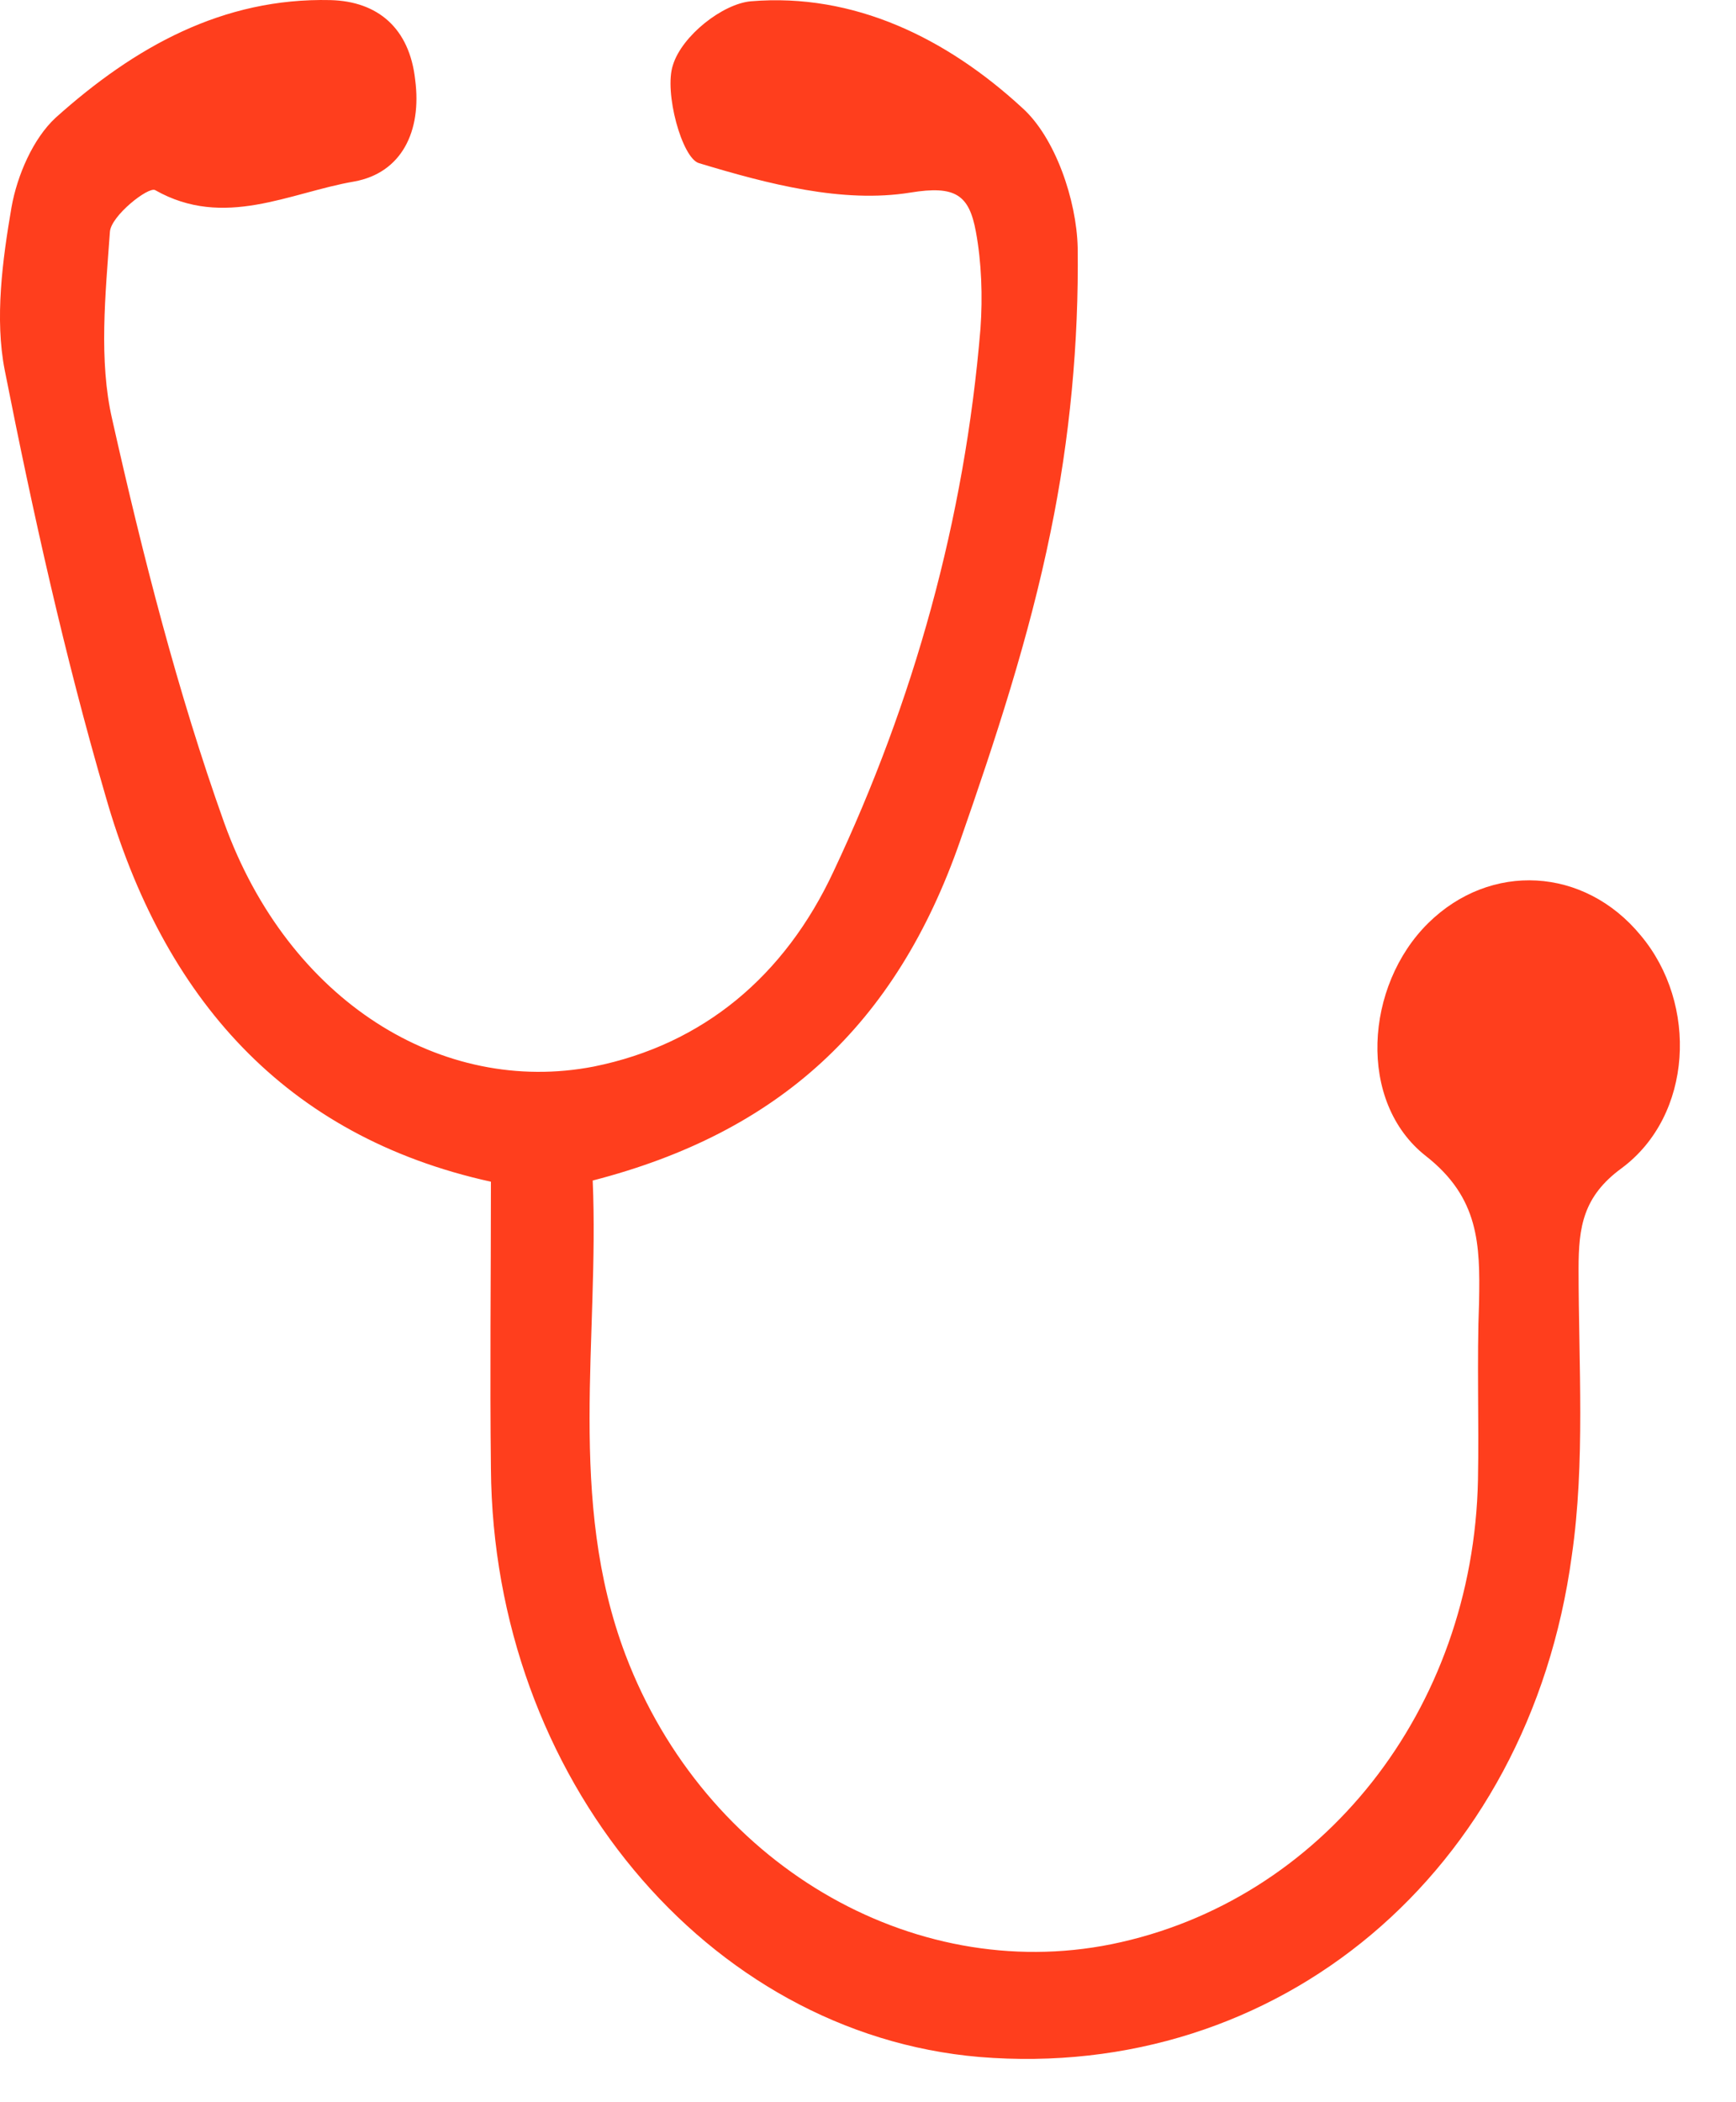 <svg width="19" height="23" viewBox="0 0 19 23" fill="none" xmlns="http://www.w3.org/2000/svg">
<path d="M5.373 12.929C3.121 12.433 1.785 10.918 1.154 8.705C0.708 7.176 0.362 5.62 0.052 4.051C-0.059 3.488 0.027 2.844 0.126 2.267C0.188 1.919 0.362 1.516 0.609 1.288C1.475 0.511 2.44 -0.026 3.616 0.001C4.136 0.014 4.482 0.309 4.544 0.873C4.618 1.436 4.396 1.892 3.876 1.986C3.171 2.107 2.453 2.509 1.698 2.08C1.624 2.039 1.215 2.361 1.203 2.536C1.154 3.22 1.079 3.944 1.228 4.588C1.562 6.076 1.945 7.578 2.453 9C3.158 10.958 4.841 11.99 6.499 11.669C7.699 11.427 8.59 10.676 9.122 9.536C10.001 7.672 10.558 5.687 10.731 3.595C10.756 3.246 10.743 2.871 10.681 2.536C10.607 2.133 10.459 2.026 9.964 2.107C9.221 2.227 8.405 2.013 7.65 1.785C7.464 1.731 7.266 1.007 7.365 0.712C7.464 0.39 7.91 0.041 8.219 0.014C9.345 -0.08 10.36 0.417 11.189 1.181C11.548 1.503 11.783 2.187 11.795 2.71C11.808 3.743 11.709 4.802 11.498 5.821C11.263 6.975 10.892 8.101 10.508 9.201C9.803 11.226 8.516 12.393 6.487 12.916C6.561 14.632 6.202 16.403 6.846 18.106C7.712 20.386 9.976 21.713 12.166 21.271C14.468 20.802 16.126 18.709 16.176 16.188C16.188 15.544 16.163 14.887 16.188 14.243C16.2 13.613 16.188 13.104 15.606 12.648C14.852 12.057 14.938 10.783 15.631 10.1C16.312 9.429 17.339 9.483 17.957 10.234C18.588 10.985 18.527 12.205 17.747 12.782C17.326 13.09 17.277 13.425 17.277 13.881C17.277 14.927 17.351 16 17.203 17.02C16.732 20.493 13.985 22.773 10.719 22.505C7.737 22.25 5.398 19.447 5.373 16.067C5.361 15.048 5.373 14.015 5.373 12.929Z" fill="#FF3E1D"/>
</svg>
